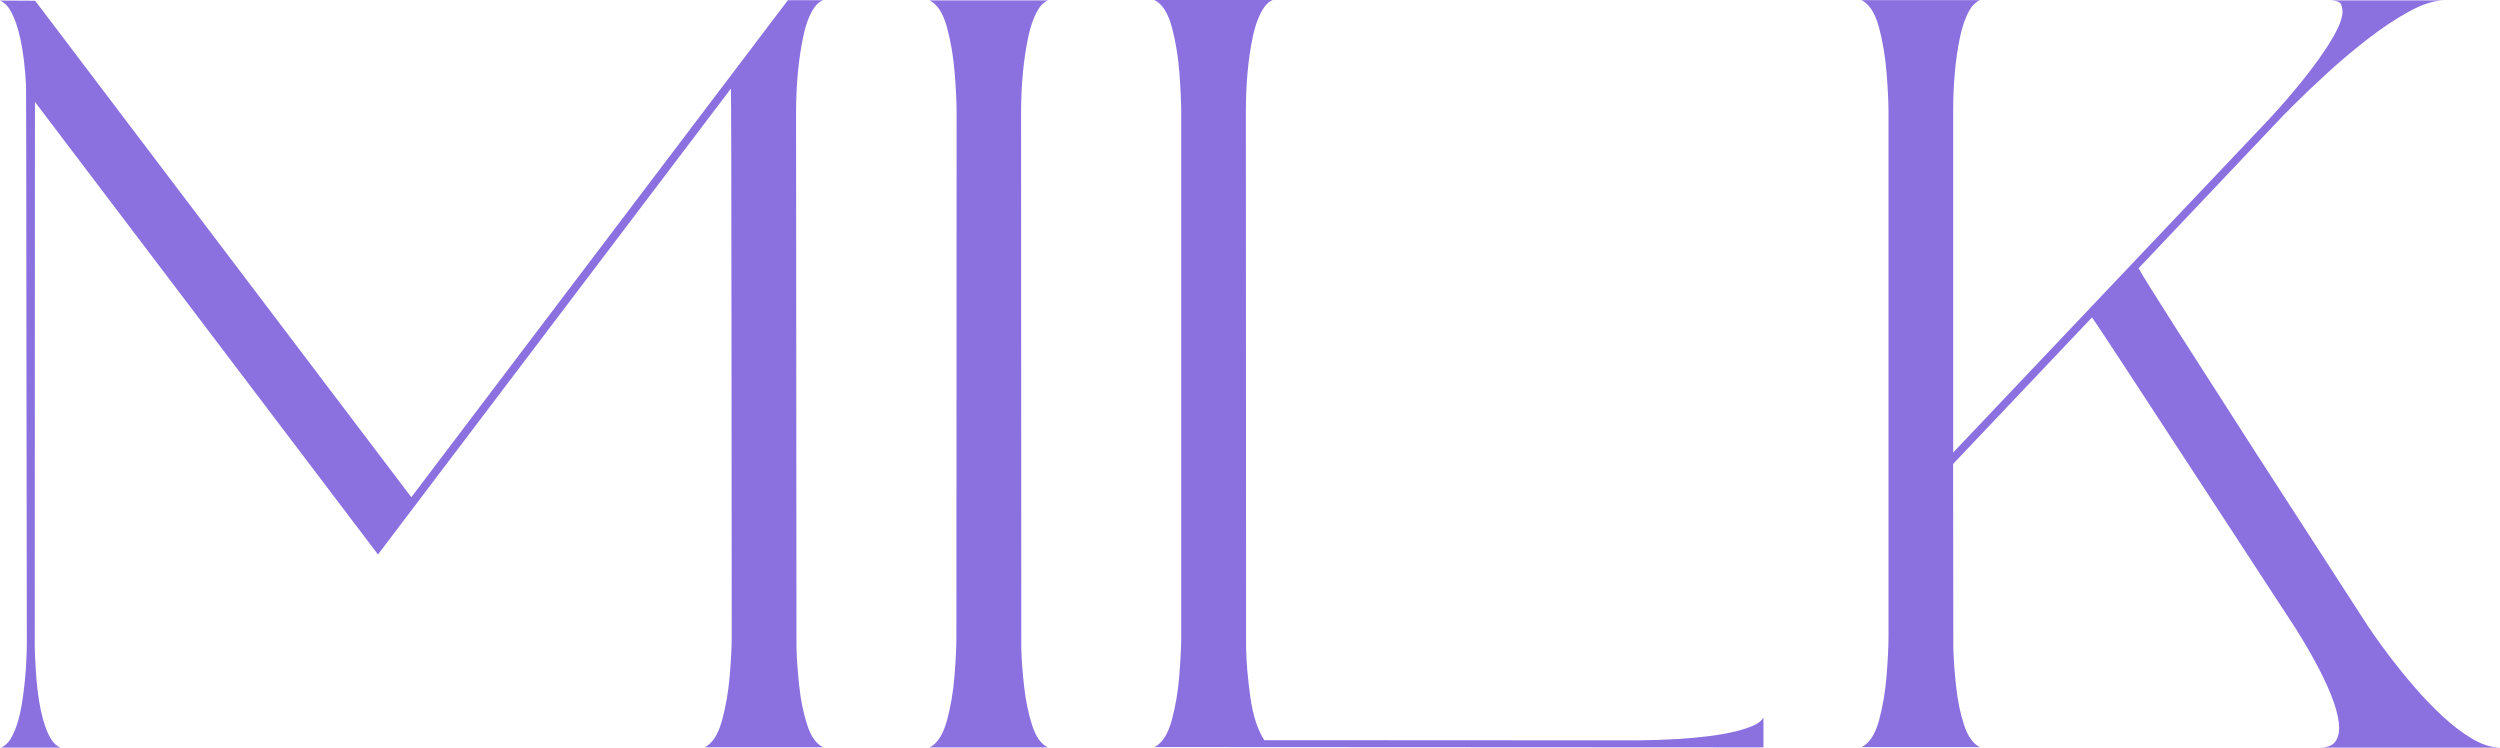 <?xml version="1.0" encoding="UTF-8"?><svg id="_レイヤー_2" xmlns="http://www.w3.org/2000/svg" viewBox="0 0 373.43 111.67"><defs><style>.cls-1{fill:#8b70e0;stroke-width:0px;}</style></defs><g id="layout"><path class="cls-1" d="M9.03,111.67H.16c.52-.21.98-.62,1.38-1.22.75-1.24,1.3-2.89,1.66-4.94.5-2.89.77-6.01.81-9.38l-.06-41.6c-.02-26.97-.04-40.89-.06-41.76C3.6,7.39,2.79,3.6,1.44,1.38,1.02.74.54.31,0,.08l5.25.03,56.19,74.16L117.69.03h5.25c-.46.18-.89.53-1.28,1.06-.73,1.06-1.28,2.5-1.66,4.3l-.03.11c-.69,3.33-1.04,7.04-1.06,11.13l.06,80.06c.04,1.7.18,3.62.41,5.76.23,2.14.62,4.08,1.19,5.82.56,1.74,1.35,2.85,2.38,3.35h-17.69c1.15-.57,2-1.89,2.58-3.97.57-2.08.96-4.32,1.16-6.71.2-2.39.3-4.35.3-5.87l-.03-40.38c-.02-26.3-.05-40.12-.09-41.46l-52.72,69.59L5.22,15.22l-.03,81.36c.02.96.06,1.92.12,2.9.27,5.17,1.05,8.83,2.34,10.97.4.6.85,1.01,1.38,1.22Z"/><path class="cls-1" d="M156.55,111.64h-17.69c1.15-.57,2-1.89,2.58-3.98.57-2.09.95-4.33,1.14-6.73s.28-4.35.28-5.86l.03-78.25c0-1.47-.09-3.42-.28-5.84-.19-2.43-.57-4.71-1.14-6.84-.57-2.13-1.44-3.49-2.61-4.08h17.69c-.48.19-.91.55-1.28,1.06-.71,1.04-1.27,2.52-1.69,4.44-.69,3.31-1.04,7.01-1.06,11.1l.03,80.09c.04,1.7.18,3.62.42,5.76.24,2.14.64,4.08,1.2,5.82.56,1.74,1.35,2.84,2.38,3.32Z"/><path class="cls-1" d="M263.41,111.64l-90.97-.05c1.15-.57,2-1.89,2.58-3.98.57-2.09.95-4.33,1.14-6.73.19-2.4.28-4.35.28-5.86V16.76c0-1.47-.09-3.42-.27-5.84-.18-2.43-.55-4.71-1.12-6.84-.57-2.13-1.44-3.49-2.61-4.08h17.66c-.46.19-.88.55-1.25,1.06-.73,1.04-1.3,2.52-1.72,4.44-.69,3.31-1.03,7.01-1.03,11.1l.03,80.09c.04,2.23.25,4.71.64,7.45.38,2.74,1.08,4.87,2.08,6.42l55.91.03c8.33-.11,14.04-.84,17.12-2.2.75-.34,1.26-.73,1.53-1.2v4.46Z"/><path class="cls-1" d="M373.43,111.67h-26.94c1.25,0,2.07-.36,2.47-1.09.29-.5.44-1.1.44-1.81,0-2.04-1-4.98-3-8.85-.98-1.88-2.12-3.85-3.41-5.92l-14.88-22.79c-9.4-14.41-14.6-22.35-15.62-23.8l-20.75,21.89.03,27.41c.04,1.7.18,3.62.41,5.76.23,2.14.62,4.08,1.19,5.8s1.35,2.84,2.38,3.33h-17.69c1.17-.57,2.04-1.9,2.61-3.98.57-2.09.95-4.34,1.14-6.75.19-2.41.28-4.36.28-5.84V16.76c0-1.45-.09-3.39-.28-5.82s-.57-4.71-1.14-6.84c-.57-2.13-1.44-3.49-2.61-4.08h17.69c-.29.12-.55.3-.78.53-.02,0-.03,0-.03.03-.17.14-.32.31-.47.5-.71,1.06-1.26,2.5-1.66,4.3l-.03.11c-.69,3.29-1.03,7-1.03,11.13v50.97l46.75-49.33.94-1.01c.6-.65,1.38-1.52,2.31-2.6,2.38-2.76,4.28-5.24,5.72-7.44,1.62-2.46,2.44-4.29,2.44-5.5,0-.23-.06-.56-.19-1-.12-.43-.76-.65-1.91-.65h17.31c-1.5,0-3.26.55-5.28,1.66-2.02,1.11-4.09,2.49-6.22,4.14-2.12,1.66-4.14,3.35-6.03,5.09-1.9,1.74-3.5,3.26-4.81,4.57s-2.16,2.17-2.53,2.58l-20.81,21.97c.5.92,2.47,4.08,5.91,9.47s7.34,11.47,11.7,18.24c4.36,6.76,8.22,12.73,11.58,17.9l5.03,7.78.91,1.33c.6.89,1.43,2.01,2.47,3.39,1.04,1.37,2.22,2.83,3.55,4.37,1.32,1.54,2.72,3,4.2,4.38,1.48,1.38,2.96,2.51,4.45,3.4,1.49.89,2.89,1.33,4.2,1.33Z"/></g></svg>